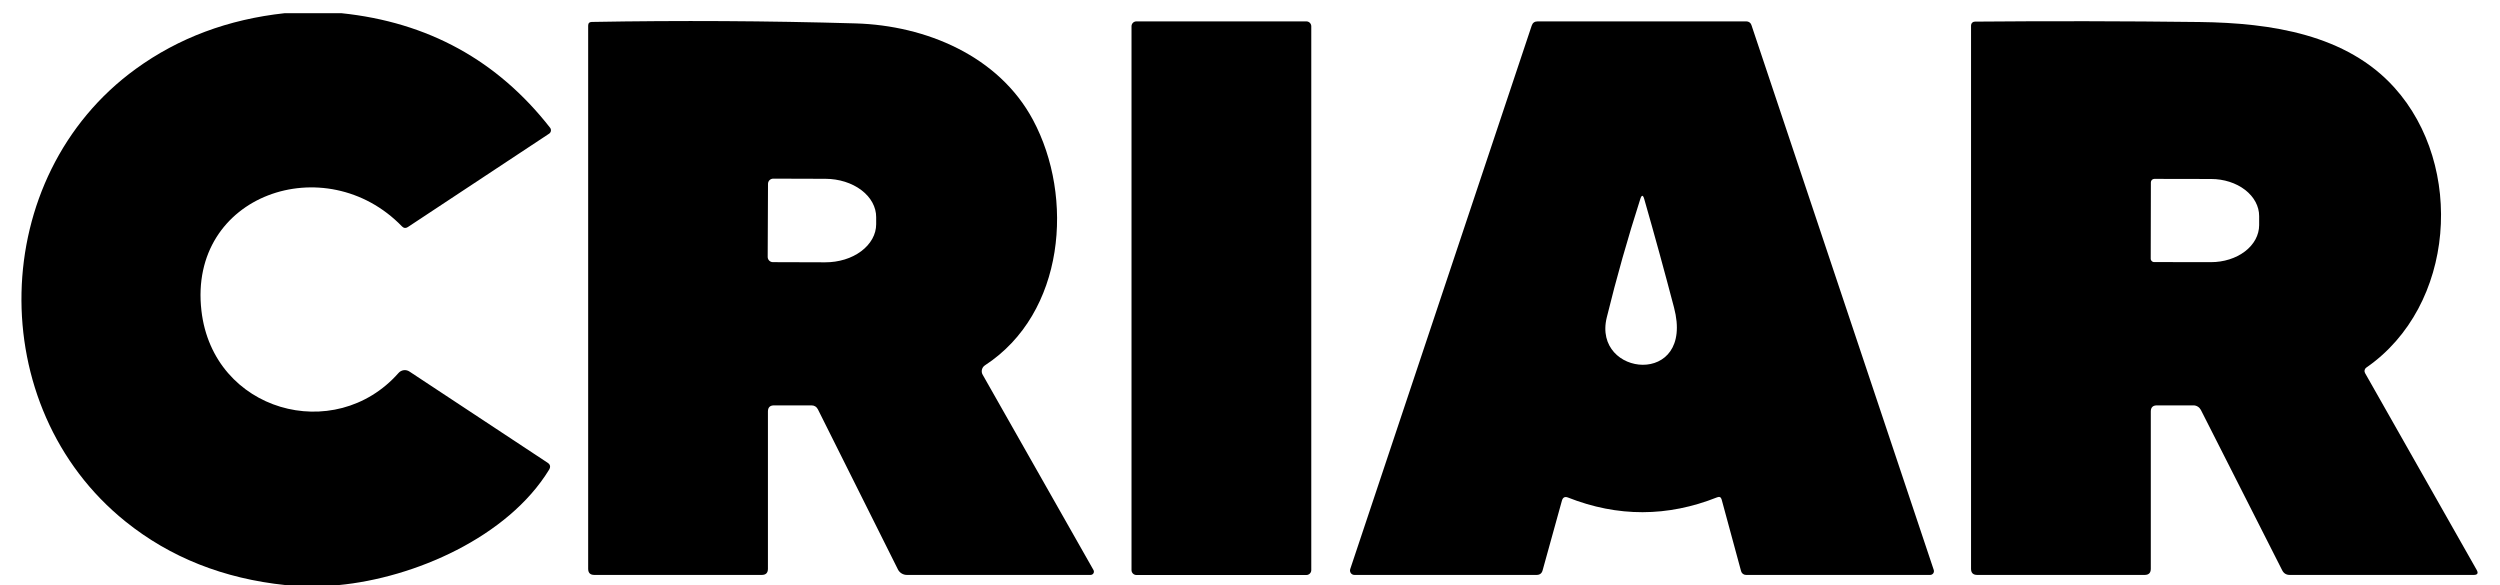 <svg width="94" height="22" viewBox="0 0 94 22" fill="none" xmlns="http://www.w3.org/2000/svg">
<path d="M10.704 0.496H12.836C16.089 0.834 18.704 2.269 20.683 4.803C20.696 4.819 20.706 4.839 20.711 4.86C20.716 4.88 20.717 4.902 20.714 4.923C20.71 4.944 20.703 4.964 20.691 4.982C20.679 5 20.664 5.015 20.646 5.027L15.334 8.538C15.254 8.59 15.182 8.581 15.116 8.514C12.25 5.552 7.067 7.306 7.574 11.684C8.01 15.478 12.588 16.738 14.984 14.025C15.034 13.967 15.104 13.93 15.179 13.919C15.255 13.909 15.332 13.927 15.396 13.97L20.584 17.395C20.691 17.463 20.711 17.551 20.646 17.66C19.098 20.194 15.583 21.73 12.723 22H10.744C8.408 21.757 6.399 20.96 4.72 19.61C-0.638 15.306 -0.481 6.64 5.11 2.588C6.716 1.424 8.581 0.727 10.704 0.496Z" fill="black"/>
<path d="M30.508 15.242H29.104C28.951 15.242 28.874 15.319 28.874 15.472V21.386C28.874 21.54 28.797 21.617 28.643 21.617H22.346C22.192 21.617 22.115 21.54 22.115 21.386V0.963C22.115 0.873 22.16 0.827 22.25 0.825C25.54 0.765 28.847 0.784 32.173 0.88C34.812 0.957 37.553 2.103 38.84 4.508C40.397 7.411 40.044 11.777 37.033 13.737C36.977 13.774 36.937 13.83 36.921 13.896C36.905 13.961 36.914 14.029 36.947 14.087L41.116 21.435C41.126 21.454 41.131 21.475 41.131 21.496C41.131 21.517 41.125 21.538 41.114 21.556C41.103 21.575 41.088 21.59 41.069 21.6C41.051 21.611 41.03 21.616 41.009 21.617H34.096C34.027 21.617 33.959 21.597 33.9 21.561C33.841 21.525 33.793 21.473 33.762 21.411L30.754 15.393C30.703 15.292 30.621 15.242 30.508 15.242ZM28.877 6.913L28.865 9.66C28.865 9.712 28.885 9.762 28.922 9.799C28.959 9.836 29.009 9.857 29.061 9.857L31.027 9.863C31.279 9.864 31.527 9.827 31.76 9.756C31.992 9.685 32.203 9.579 32.381 9.446C32.559 9.313 32.7 9.155 32.797 8.981C32.894 8.807 32.944 8.62 32.944 8.431V8.167C32.946 7.786 32.746 7.42 32.389 7.149C32.031 6.878 31.546 6.725 31.04 6.723L29.074 6.717C29.021 6.717 28.971 6.738 28.934 6.774C28.898 6.811 28.877 6.861 28.877 6.913Z" fill="black"/>
<path d="M49.119 0.804H42.729C42.627 0.804 42.545 0.886 42.545 0.988V21.436C42.545 21.538 42.627 21.62 42.729 21.62H49.119C49.221 21.62 49.304 21.538 49.304 21.436V0.988C49.304 0.886 49.221 0.804 49.119 0.804Z" fill="black"/>
<path d="M58.728 18.825L58.003 21.442C57.972 21.559 57.897 21.617 57.776 21.617H50.925C50.899 21.617 50.873 21.611 50.85 21.599C50.826 21.587 50.806 21.57 50.791 21.548C50.776 21.527 50.766 21.502 50.762 21.476C50.758 21.451 50.76 21.424 50.768 21.399L57.591 0.967C57.626 0.858 57.701 0.804 57.816 0.804H65.665C65.706 0.804 65.746 0.817 65.78 0.84C65.814 0.864 65.839 0.897 65.852 0.936L72.709 21.43C72.716 21.452 72.718 21.475 72.714 21.497C72.711 21.52 72.702 21.541 72.689 21.559C72.675 21.577 72.658 21.592 72.638 21.602C72.618 21.612 72.596 21.617 72.574 21.617H65.65C65.608 21.617 65.567 21.604 65.533 21.578C65.5 21.552 65.476 21.517 65.465 21.476L64.734 18.782C64.71 18.692 64.653 18.664 64.565 18.699C62.695 19.442 60.826 19.445 58.959 18.708C58.84 18.661 58.763 18.7 58.728 18.825ZM60.415 11.934C59.862 14.174 63.736 14.57 62.943 11.562C62.587 10.204 62.213 8.843 61.822 7.479C61.777 7.324 61.728 7.323 61.677 7.476C61.202 8.955 60.781 10.441 60.415 11.934Z" fill="black"/>
<path d="M90.031 3.295C92.679 6.235 92.326 11.504 88.971 13.823C88.94 13.845 88.918 13.877 88.909 13.915C88.901 13.952 88.906 13.992 88.925 14.026L93.122 21.427C93.193 21.553 93.156 21.617 93.011 21.617H86.093C85.964 21.617 85.869 21.559 85.81 21.442L82.753 15.414C82.726 15.363 82.686 15.319 82.637 15.289C82.587 15.258 82.531 15.242 82.474 15.242H81.1C80.947 15.242 80.87 15.319 80.87 15.473V21.387C80.87 21.54 80.793 21.617 80.64 21.617H74.342C74.188 21.617 74.111 21.54 74.111 21.387V0.96C74.111 0.921 74.126 0.883 74.154 0.856C74.181 0.828 74.217 0.813 74.256 0.813C77.053 0.788 79.873 0.793 82.713 0.828C85.407 0.862 88.234 1.298 90.031 3.295ZM80.873 6.855L80.867 9.725C80.867 9.742 80.87 9.759 80.877 9.774C80.883 9.79 80.893 9.804 80.905 9.816C80.917 9.828 80.931 9.838 80.947 9.844C80.962 9.851 80.979 9.854 80.996 9.854L83.131 9.857C83.369 9.857 83.604 9.822 83.824 9.752C84.044 9.683 84.243 9.581 84.412 9.452C84.58 9.323 84.714 9.17 84.805 9.001C84.896 8.832 84.943 8.651 84.944 8.468V8.124C84.944 7.755 84.754 7.401 84.415 7.139C84.077 6.878 83.617 6.73 83.137 6.73L81.002 6.726C80.968 6.726 80.935 6.74 80.911 6.764C80.887 6.788 80.873 6.821 80.873 6.855Z" fill="black"/>
</svg>
